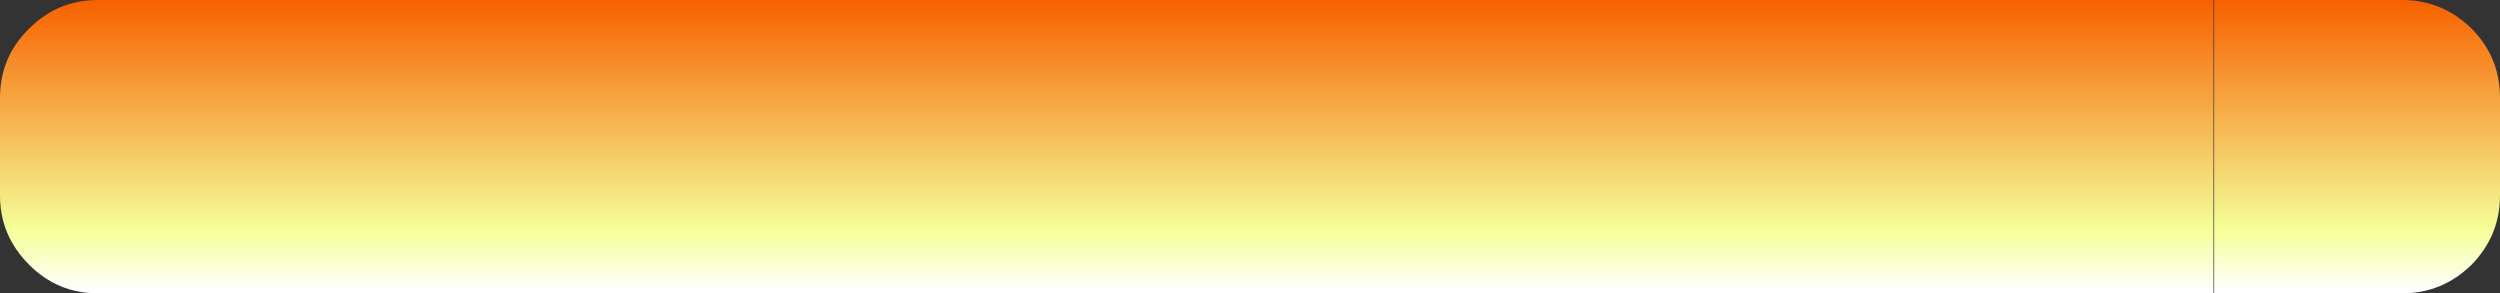 <?xml version="1.0" encoding="UTF-8" standalone="no"?>
<svg xmlns:xlink="http://www.w3.org/1999/xlink" height="21.6px" width="184.1px" xmlns="http://www.w3.org/2000/svg">
  <rect width="100%" height="100%" fill="#333333" stroke="none"/>
  <g transform="matrix(1.0, 0.0, 0.0, 1.0, -137.85, -44.45)">
    <path d="M300.85 44.45 L300.85 66.05 145.05 66.05 Q142.1 66.05 140.0 63.95 137.85 61.8 137.85 58.85 L137.85 51.65 Q137.85 48.65 140.0 46.55 142.1 44.45 145.05 44.45 L300.85 44.45 M300.9 44.45 L314.75 44.45 Q317.7 44.45 319.85 46.55 321.95 48.65 321.95 51.65 L321.95 58.85 Q321.95 61.8 319.85 63.95 317.7 66.05 314.75 66.05 L300.9 66.05 300.9 44.45" fill="url(#gradient0)" fill-rule="evenodd" stroke="none"/>
  </g>
  <defs>
    <linearGradient gradientTransform="matrix(0.0, -0.013, 0.013, 0.0, 478.25, 55.25)" gradientUnits="userSpaceOnUse" id="gradient0" spreadMethod="pad" x1="-819.2" x2="819.2">
      <stop offset="0.0" stop-color="#ffffff"/>
      <stop offset="0.212" stop-color="#f5ff99"/>
      <stop offset="1.0" stop-color="#f76200"/>
    </linearGradient>
  </defs>
</svg>
